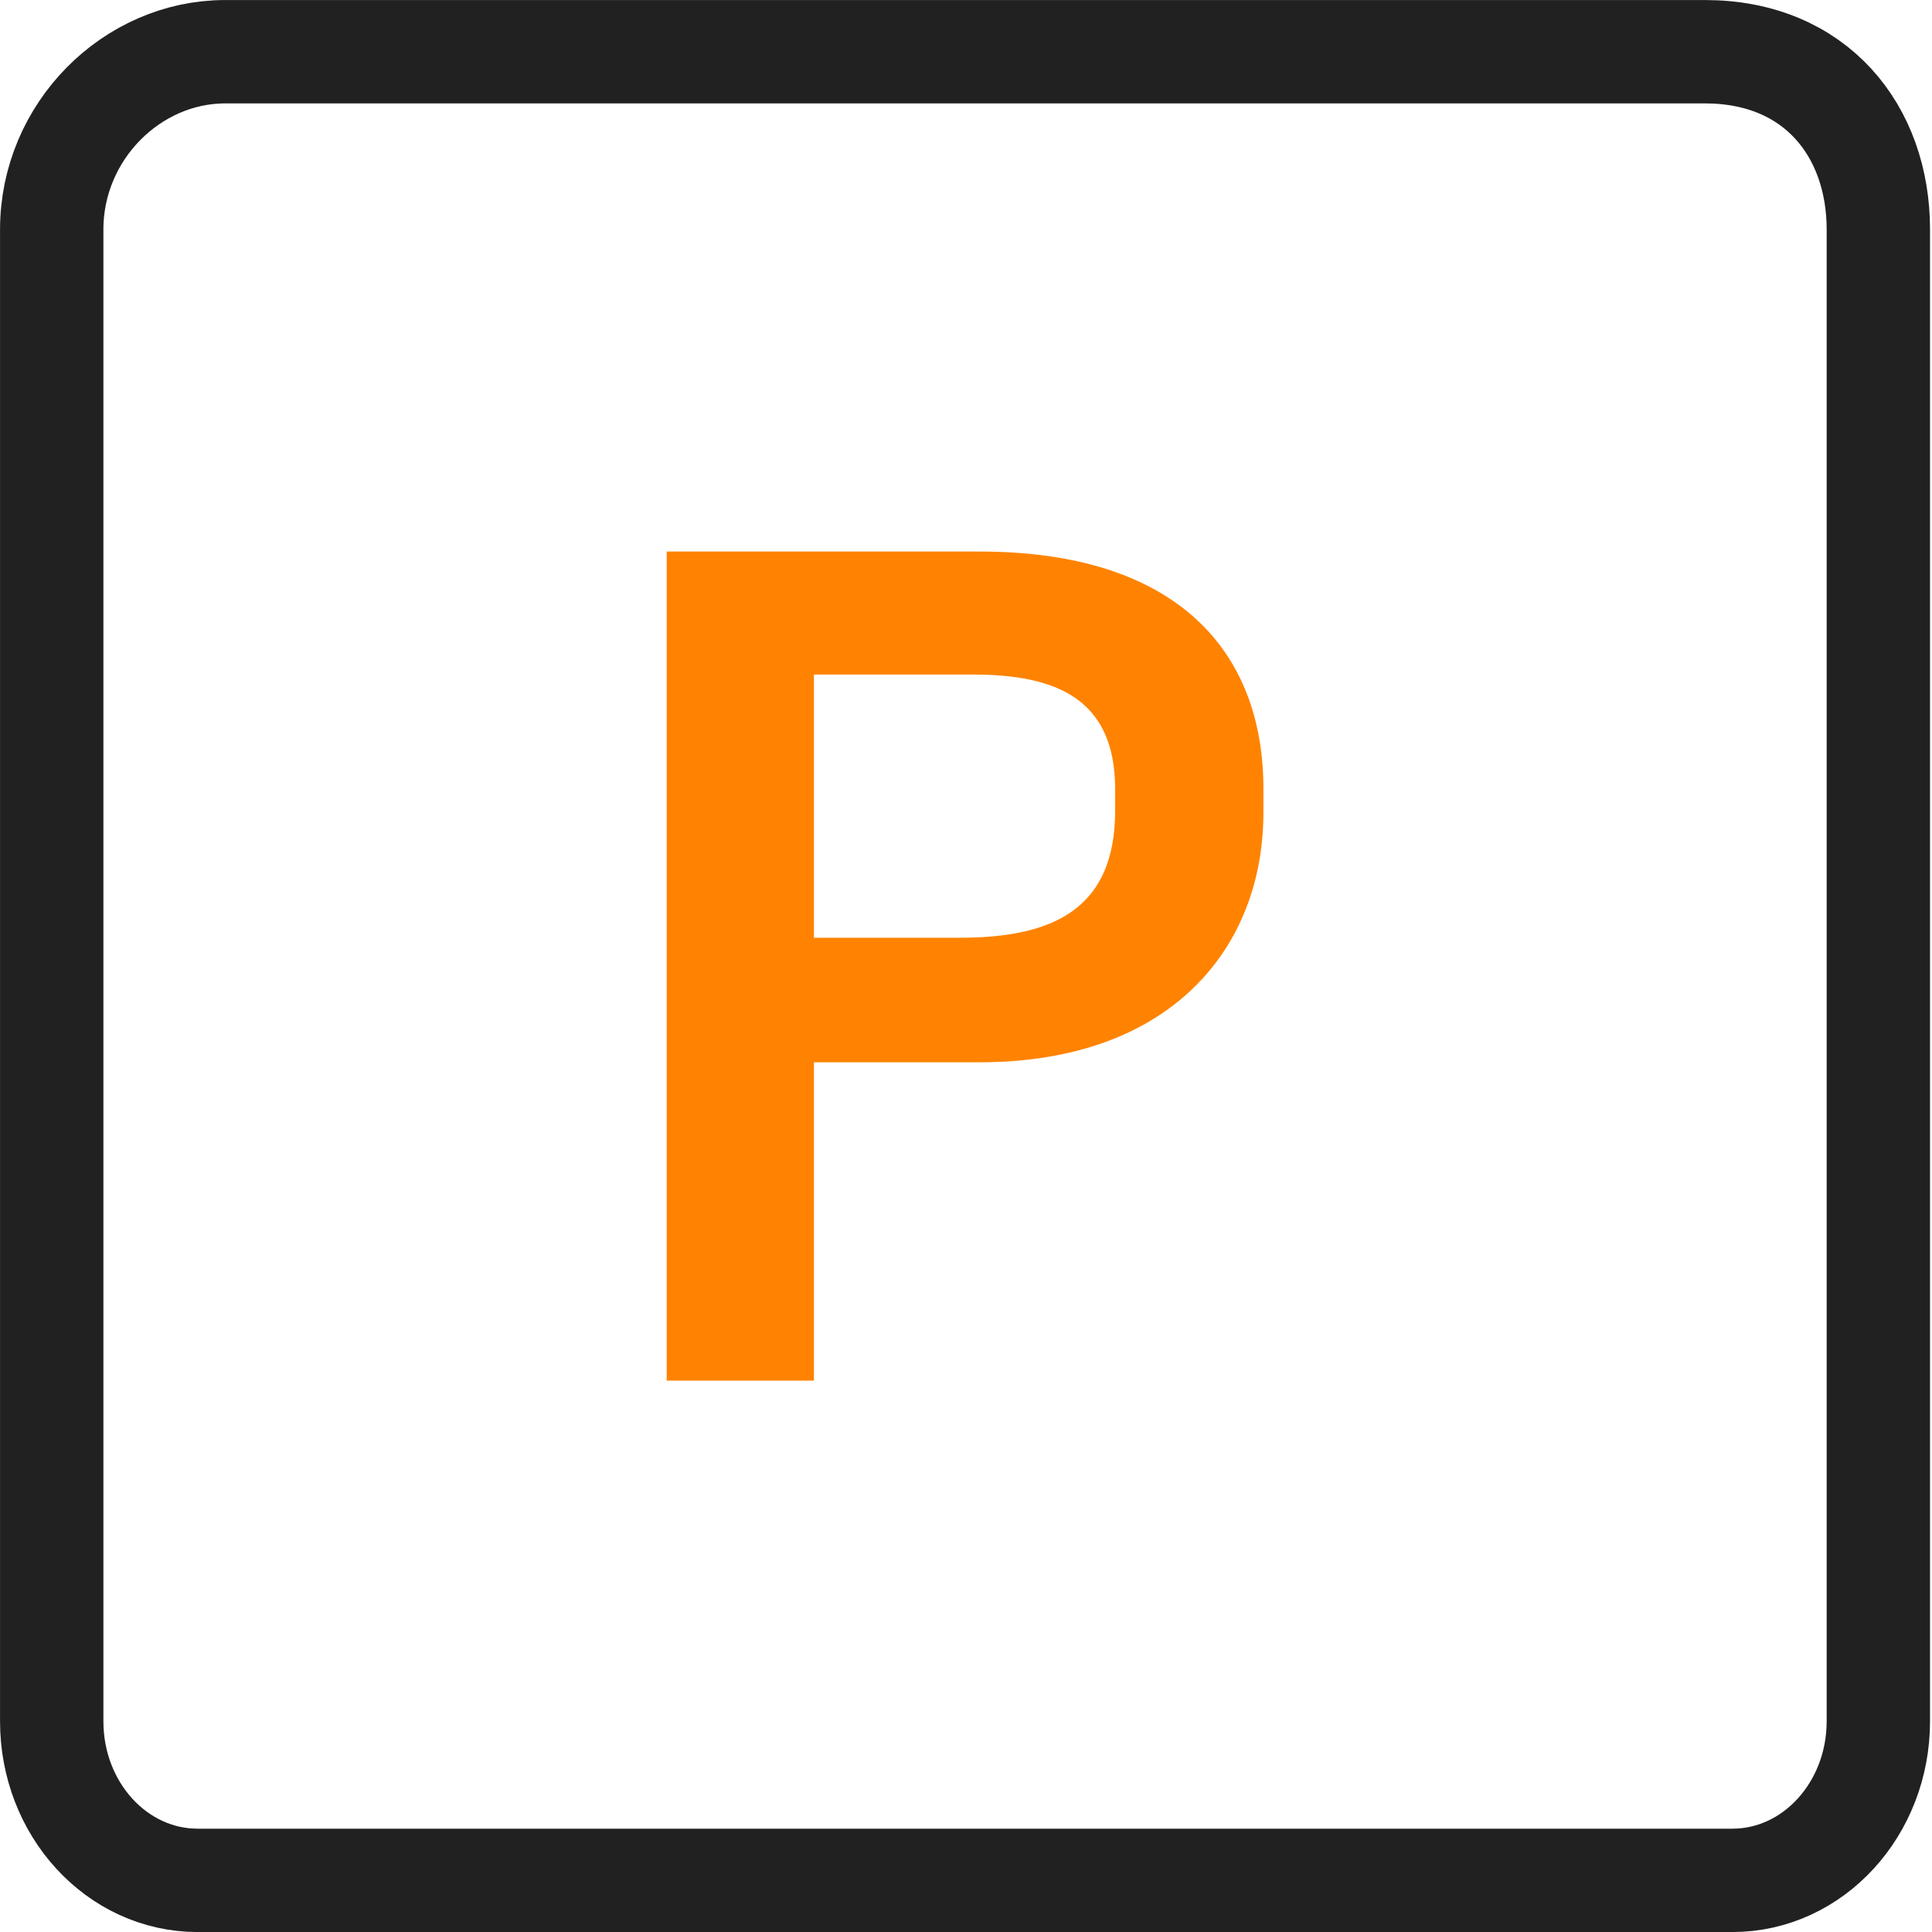 <svg width="48" height="48" viewBox="0 0 48 48" fill="none" xmlns="http://www.w3.org/2000/svg">
<g clip-path="url(#clip0_684_83398)">
<path d="M42.364 1.285H5.594C3.277 1.285 1.285 3.264 1.285 5.701V42.765C1.285 44.951 2.907 46.717 4.911 46.717H43.041C45.045 46.717 46.667 44.945 46.667 42.765V5.701C46.667 3.258 45.114 1.285 42.358 1.285H42.364Z" stroke="#212121" stroke-width="2.568" stroke-miterlimit="10" stroke-linecap="round"/>
<path d="M16.564 13.703H24.337C29.278 13.703 31.389 16.215 31.389 19.59V20.192C31.389 23.536 29.103 26.392 24.337 26.392H20.222V34.302H16.564V13.703ZM20.222 16.759V23.298H23.848C26.247 23.298 27.706 22.528 27.706 20.129V19.615C27.706 17.361 26.247 16.759 24.168 16.759H20.228H20.222Z" fill="#FF8300"/>
</g>
<defs>
<clipPath id="clip0_684_83398">
<rect width="47.956" height="48" fill="white"/>
</clipPath>
</defs>
</svg>
